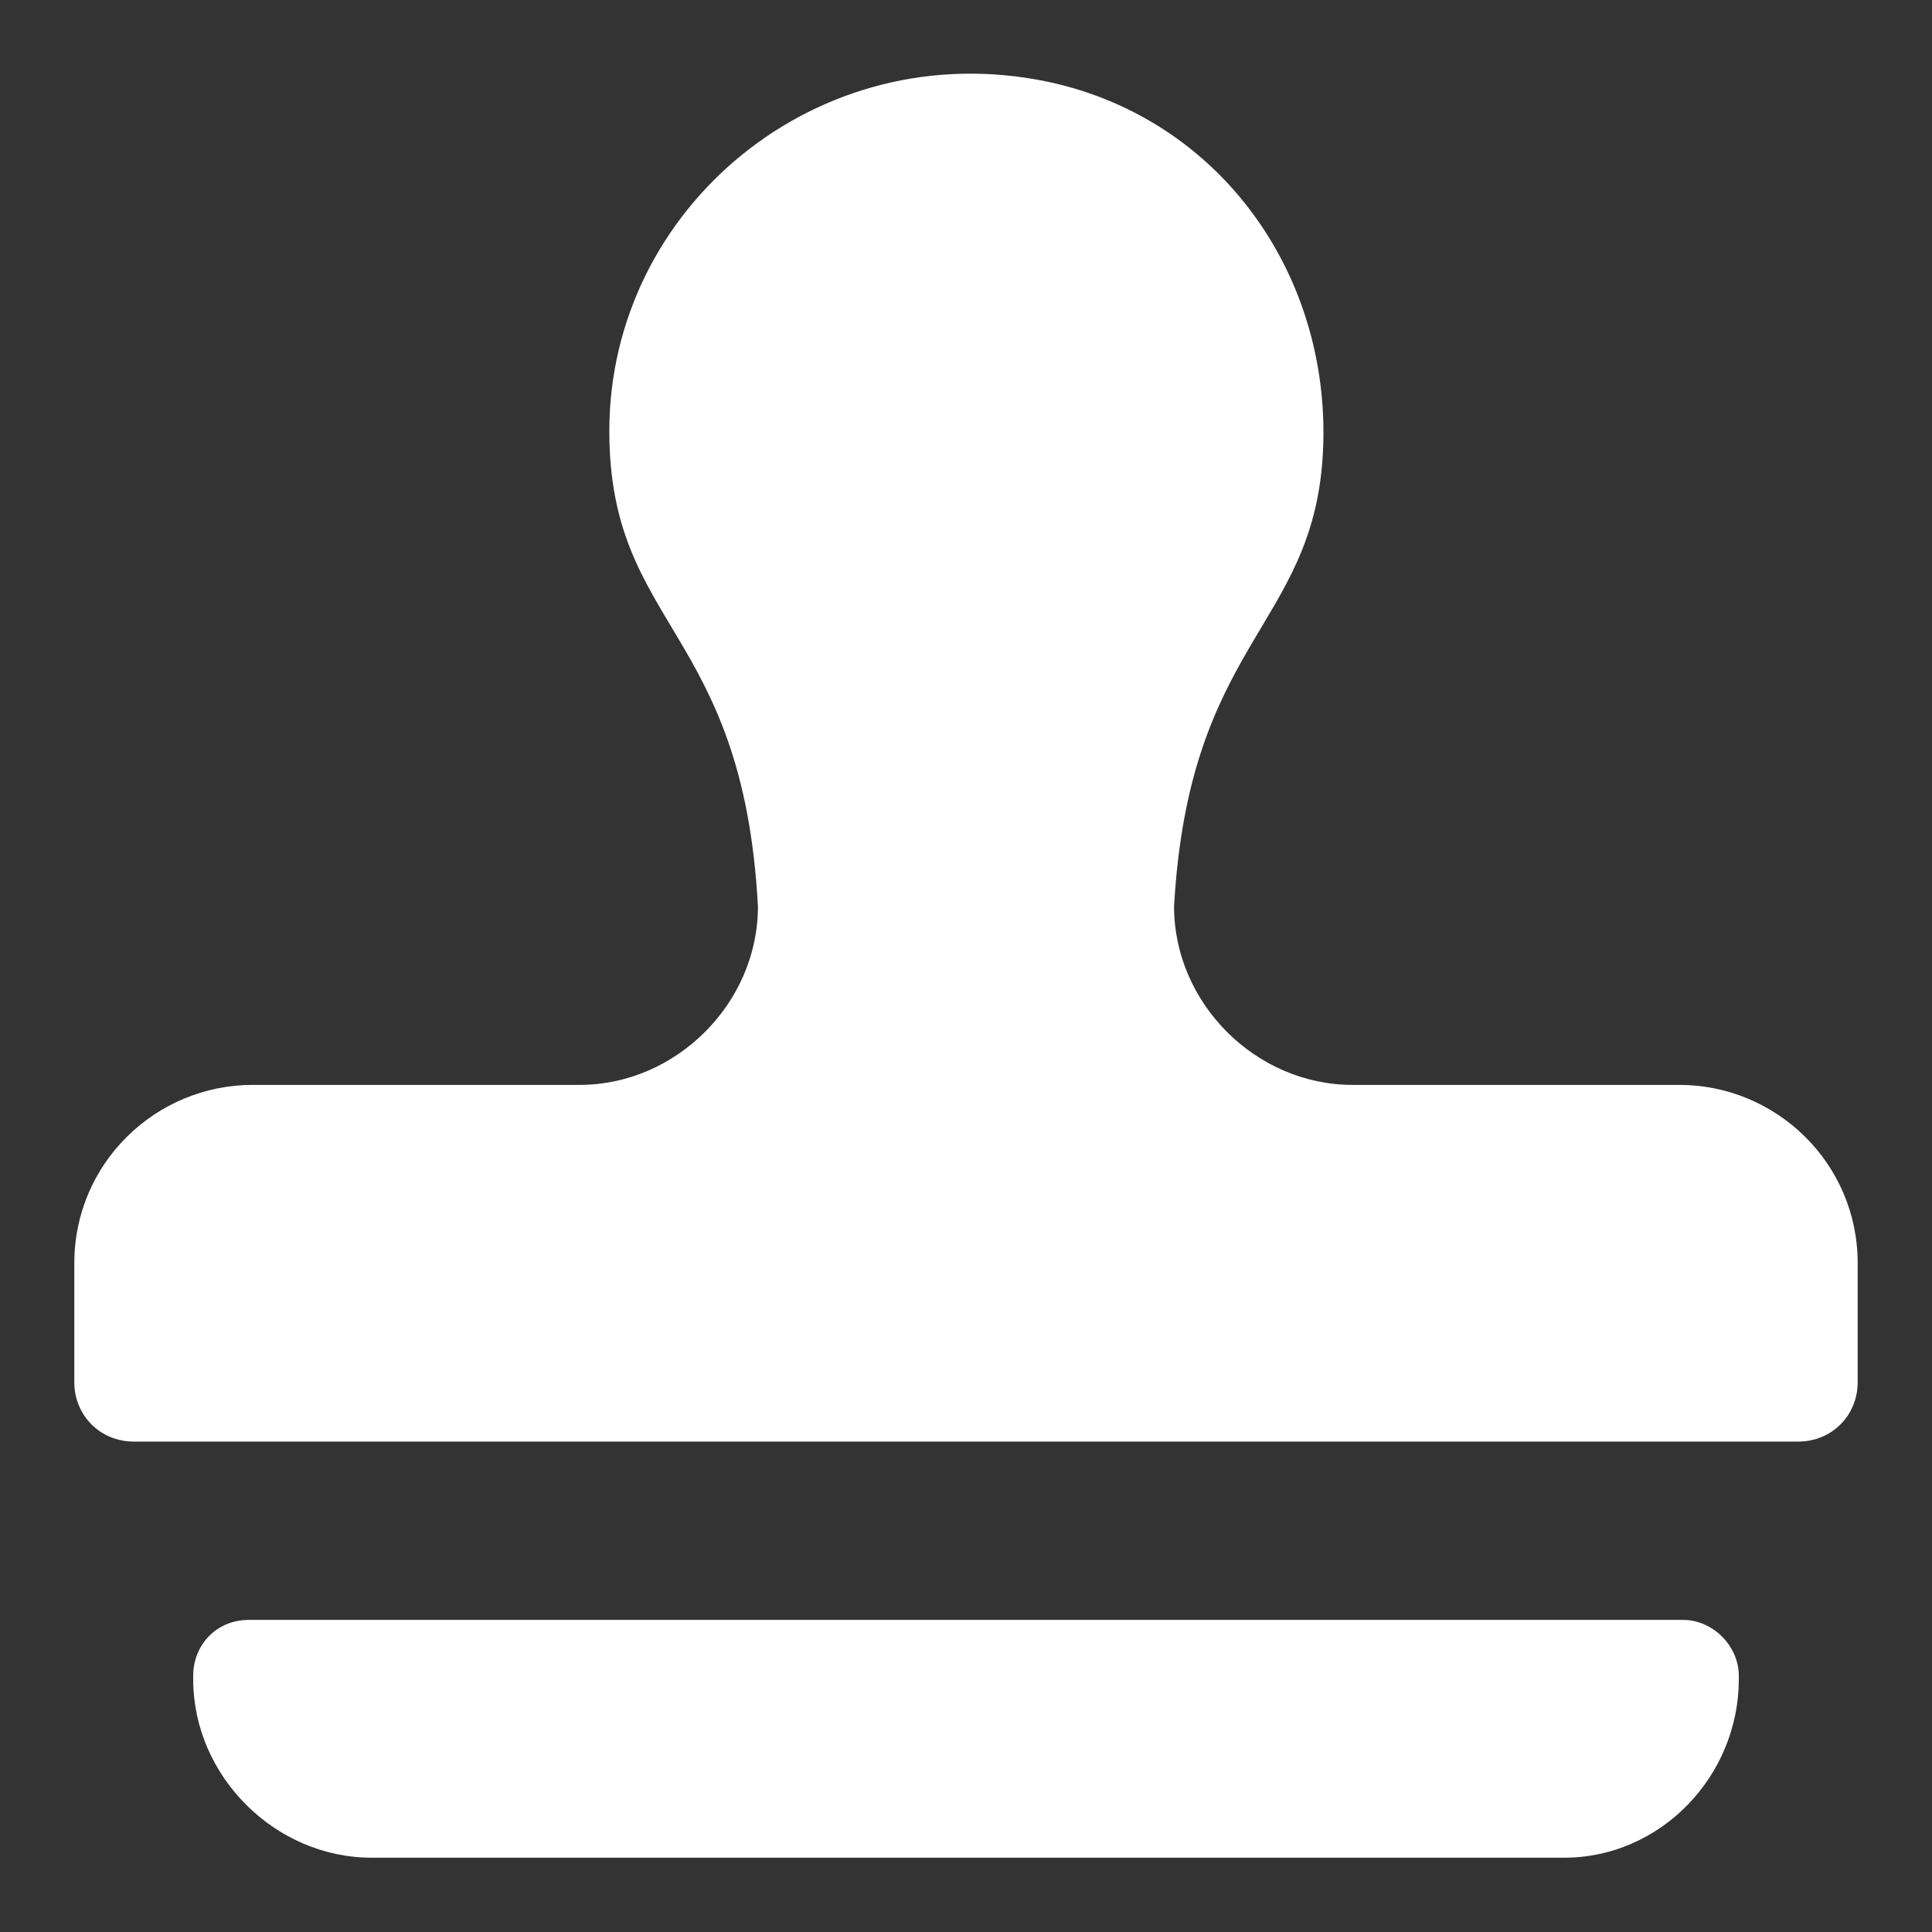 <?xml version="1.0"?><svg xmlns="http://www.w3.org/2000/svg" width="52" height="52" viewBox="0 0 52 52"><rect x="0" y="0" width="52" height="52" fill="#333333" stroke="none"/><path fill="#fff" d="m45.2 29.2h-8.8c-2.6 0-4.8-2.2-4.8-4.8 0.4-7.1 3.7-7.5 4-12.1 0.3-4.8-2.7-9.1-7.4-10.1-6.2-1.3-11.8 3.4-11.8 9.4 0 5.3 3.6 5.3 4 12.8 0 2.6-2.2 4.8-4.8 4.8h-8.8c-2.6 0-4.8 2.1-4.8 4.8v3.2c0 0.9 0.7 1.6 1.6 1.6h44.8c0.9 0 1.6-0.7 1.6-1.6v-3.2c0-2.7-2.2-4.8-4.8-4.8z m0.1 14.4h-38.6c-0.9 0-1.5 0.7-1.5 1.5v0.1c0 2.6 2.2 4.8 4.8 4.8h32.1c2.6 0 4.7-2.2 4.7-4.8v-0.1c0-0.8-0.7-1.5-1.5-1.5z"></path></svg>